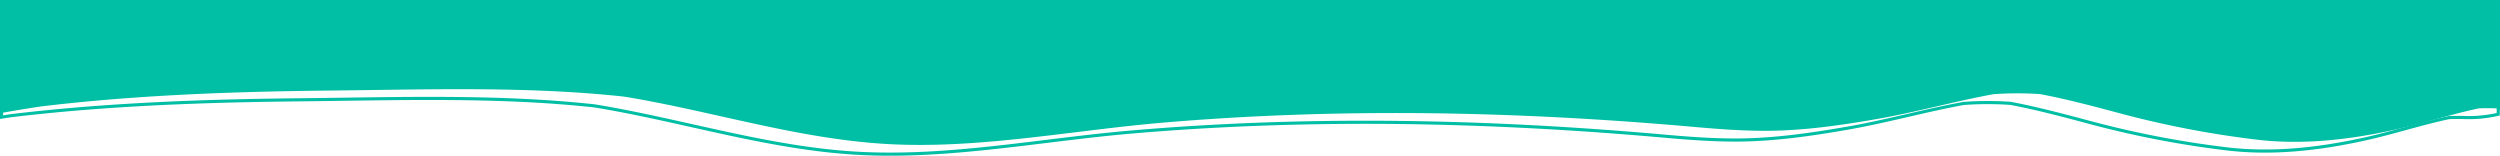 <svg xmlns="http://www.w3.org/2000/svg" width="1604.32" height="99.911" viewBox="0 0 1604.32 99.911">
  <g id="Group_866" data-name="Group 866" transform="translate(-252.87 -1549.778)">
    <path id="Path_1601" data-name="Path 1601" d="M253.87,1622.228v-71.45h.19v-.01H1856.19v68.57h-.13c-.69,0-1.36-.02-2.04-.05-3.52-.13-7-.11-10.48.03-18.16,3.89-35.85,9.72-54,13.73-29.19,6.45-59.21,9.9-88.96,6.29a628.408,628.408,0,0,1-87.67-16.93c-16.85-4.5-33.7-9-50.83-12.23a212.515,212.515,0,0,0-30.07.07c-25.07,4.6-49.65,11.56-74.78,15.92-22.78,3.96-46.06,7.34-69.24,7.54-15.84.13-31.66-1.04-47.42-2.43-114.04-10.14-227.91-12.52-342.1-2.73-56.98,4.88-114.35,16.35-171.69,13.88-59.38-2.55-115.29-21.13-173.35-30.64-62.2-6.75-125.49-4.56-187.9-3.91-62.15.66-124.36,2.78-186.1,10.17q-12.72,1.905-25.37,4.15Z" fill="#00bfa5"/>
    <path id="Path_1602" data-name="Path 1602" d="M253.87,1624.958v-74.18H1856.19v68.56h-.13v3.76a83.35,83.35,0,0,1-21.13,2.12c-3.51-.14-7-.12-10.47.02-18.16,3.89-35.85,9.72-54,13.73-29.19,6.45-59.22,9.9-88.96,6.3a627.878,627.878,0,0,1-87.67-16.94c-16.86-4.5-33.71-9-50.83-12.23a212.512,212.512,0,0,0-30.07.07c-25.07,4.6-49.66,11.56-74.79,15.92-22.77,3.96-46.05,7.34-69.24,7.54-15.84.13-31.65-1.03-47.42-2.43-114.04-10.13-227.91-12.51-342.1-2.73-56.98,4.88-114.35,16.35-171.7,13.89-59.37-2.55-115.28-21.14-173.34-30.64-62.2-6.76-125.49-4.57-187.9-3.91-62.15.65-124.36,2.78-186.1,10.16q-3.15.465-6.28.96Z" fill="none" stroke="#00bfa5" stroke-miterlimit="10" stroke-width="2"/>
  </g>
</svg>
